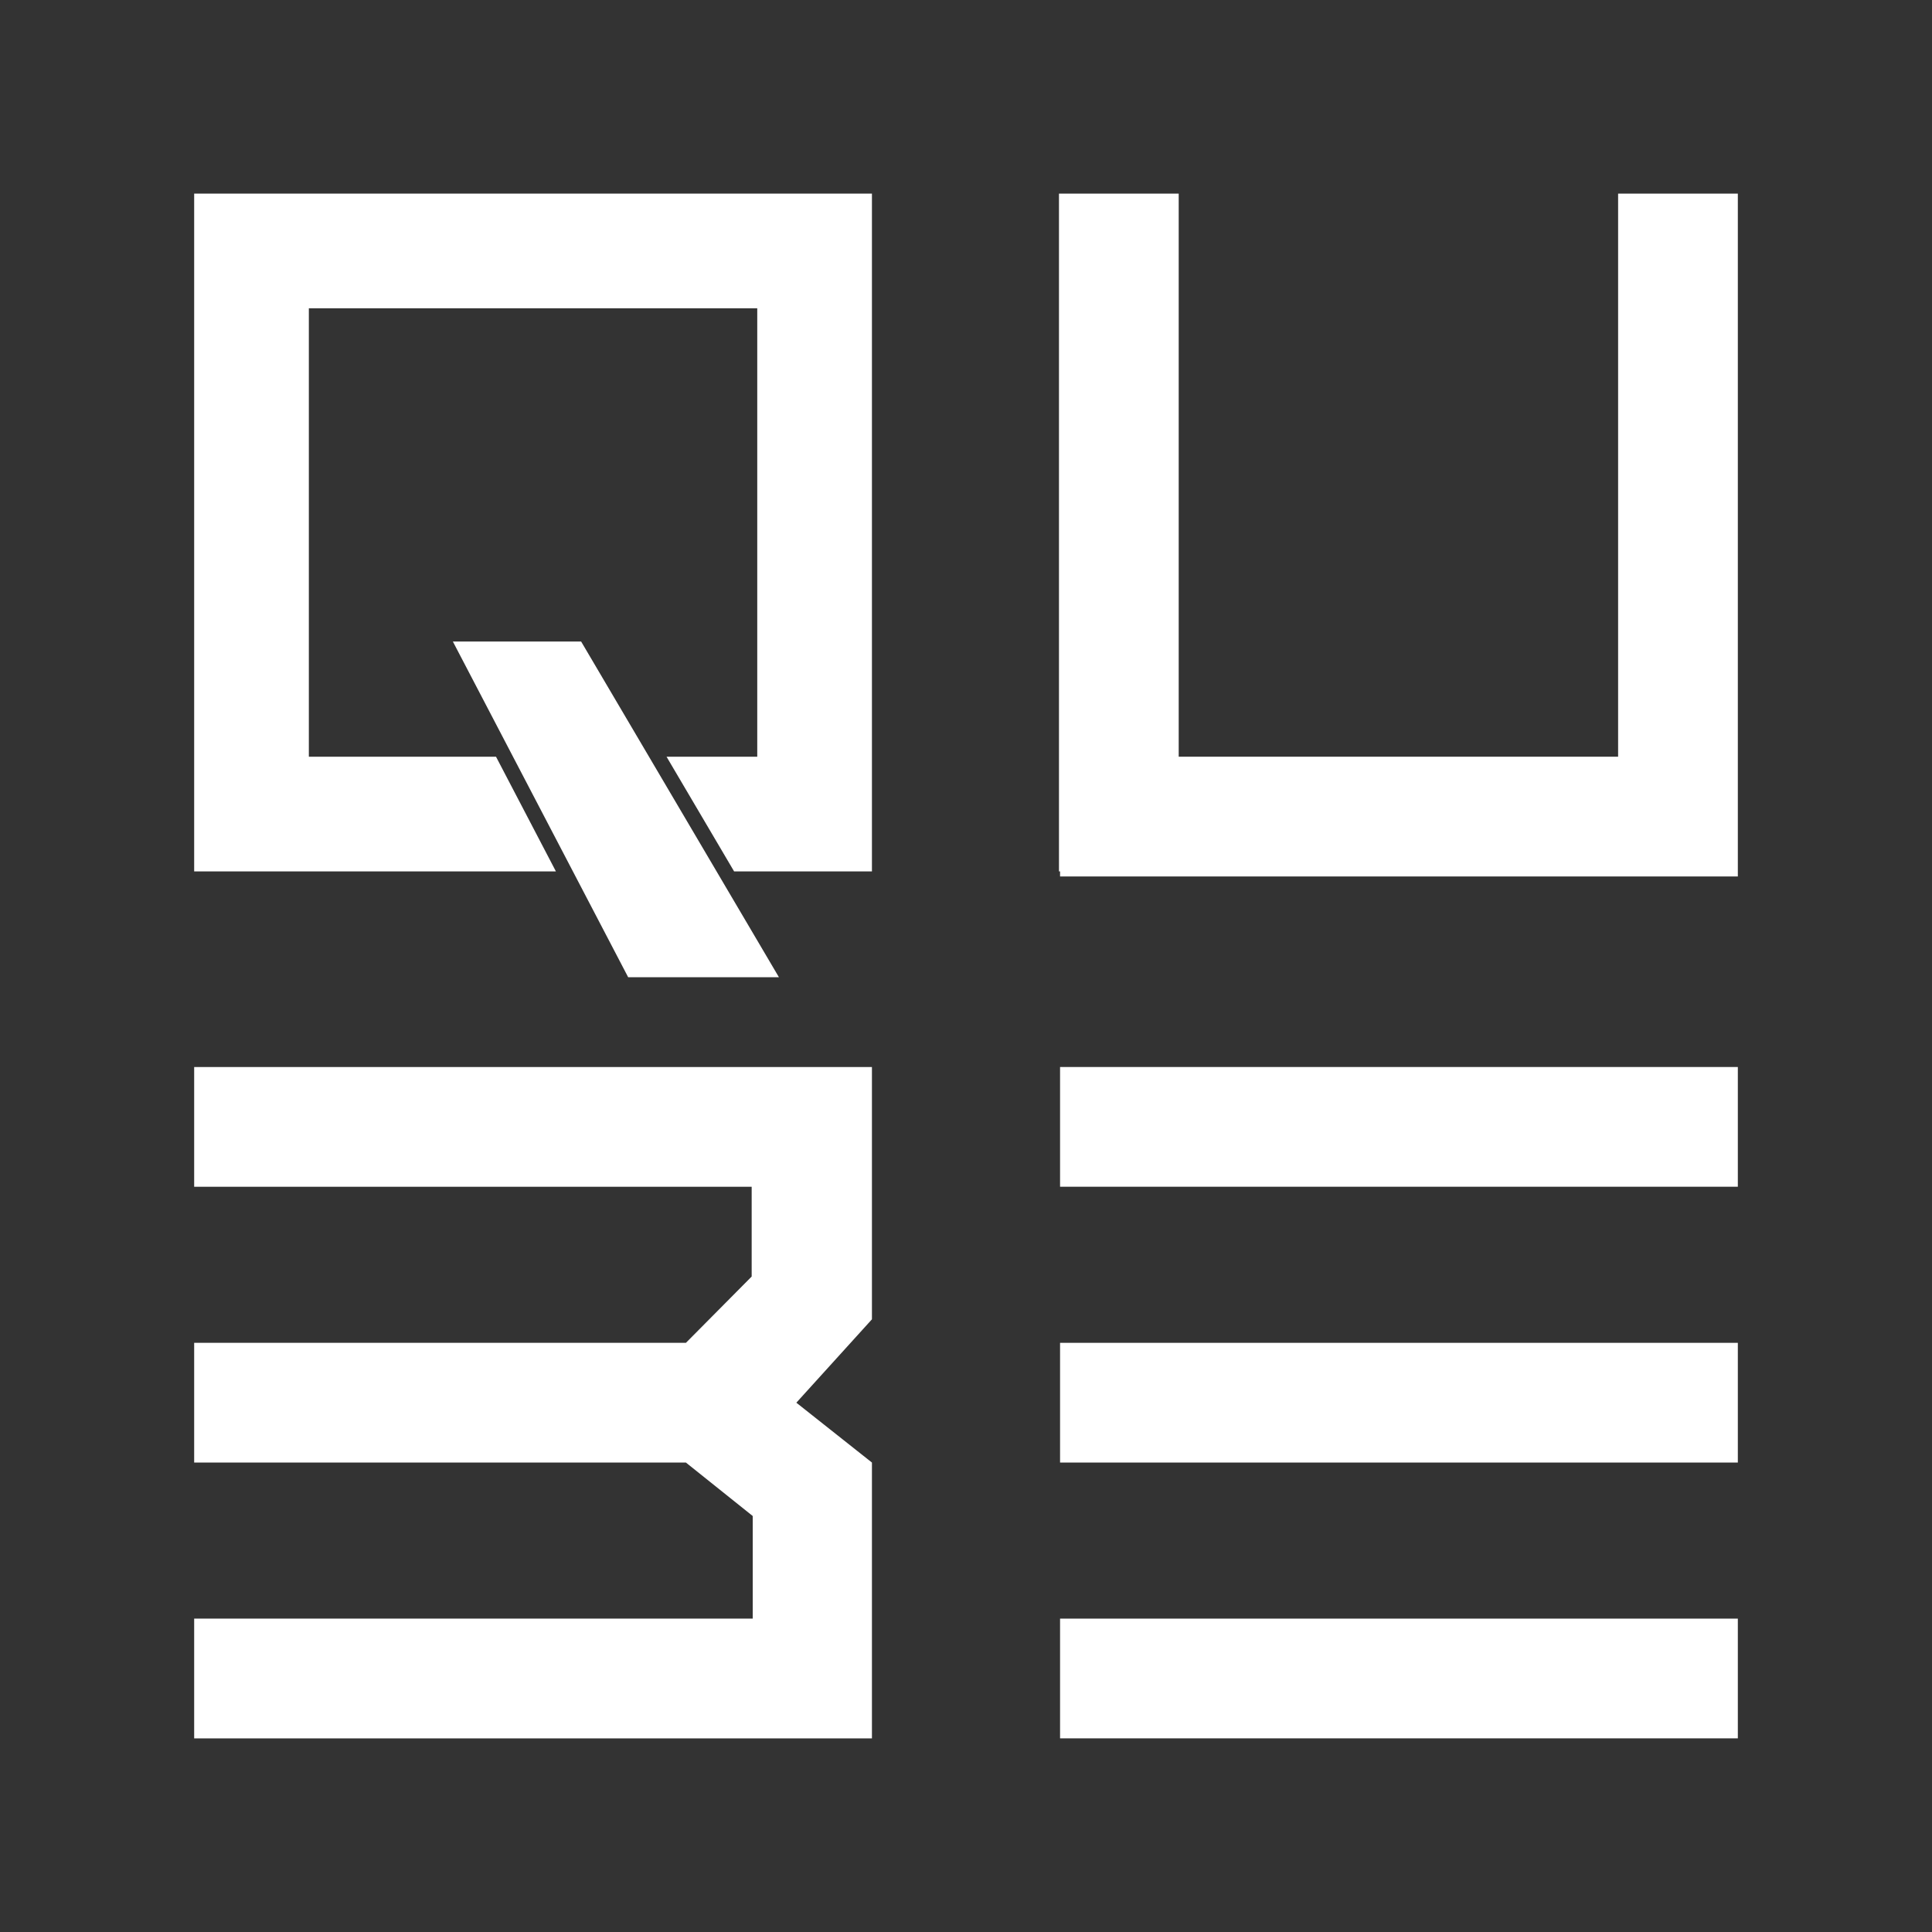 <?xml version="1.0" encoding="utf-8"?>
<!-- Generator: Adobe Illustrator 26.3.1, SVG Export Plug-In . SVG Version: 6.00 Build 0)  -->
<svg version="1.1" id="Layer_1" xmlns="http://www.w3.org/2000/svg" xmlns:xlink="http://www.w3.org/1999/xlink" x="0px" y="0px"
	 viewBox="0 0 64 64" style="enable-background:new 0 0 64 64;" xml:space="preserve">
<rect x="0" y="0" width="64" height="64" fill="#333333" stroke="none"/>
<style type="text/css">
	.st0{fill:#FFFFFF;}
</style>
<polygon class="st0" points="6.432,6.414 6.432,28.866 18.415,28.866 16.431,25.067 10.231,25.067 10.231,10.213 25.085,10.213 
	25.085,25.067 22.08,25.067 24.318,28.866 28.884,28.866 28.884,6.414 "/>
<rect x="35.116" y="35.346" class="st0" width="22.452" height="3.966"/>
<rect x="35.116" y="44.483" class="st0" width="22.452" height="3.966"/>
<polygon class="st0" points="53.602,6.414 53.602,25.067 39.046,25.067 39.046,6.414 35.08,6.414 35.08,28.866 35.116,28.866 
	35.116,29.034 57.568,29.034 57.568,28.866 57.568,25.067 57.568,6.414 "/>
<rect x="35.116" y="53.619" class="st0" width="22.452" height="3.966"/>
<polygon class="st0" points="25.803,32.372 20.809,32.372 15.002,21.252 19.251,21.252 "/>
<polygon class="st0" points="6.432,35.346 6.432,39.313 24.9,39.313 24.9,42.287 22.722,44.483 6.432,44.483 6.432,48.449 
	22.722,48.449 24.935,50.22 24.935,53.619 6.432,53.619 6.432,57.586 28.884,57.586 28.884,53.619 28.884,48.449 26.38,46.466 
	28.884,43.704 28.884,39.313 28.884,35.346 "/>
</svg>
